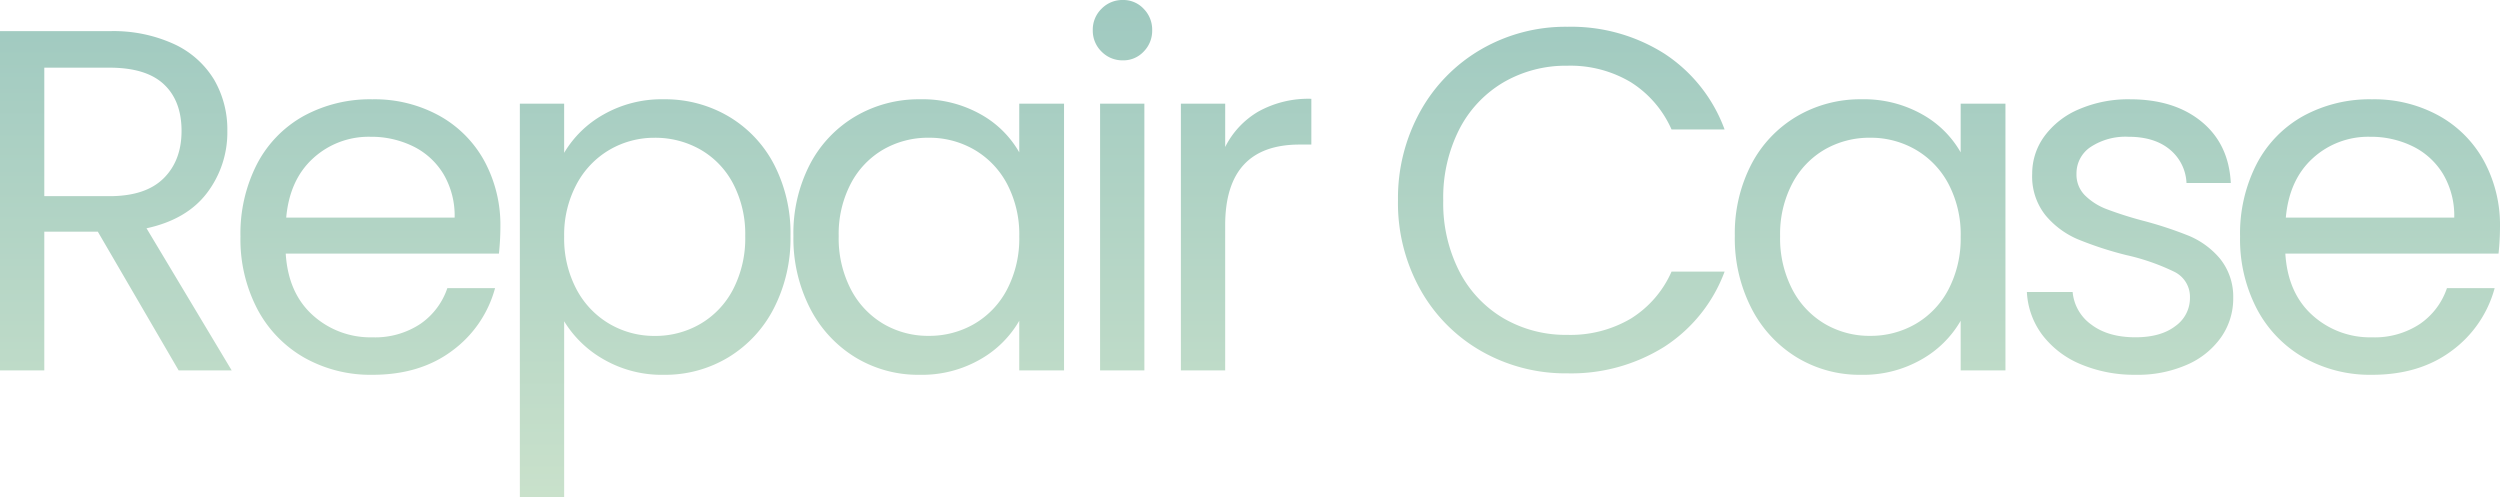 <svg xmlns="http://www.w3.org/2000/svg" xmlns:xlink="http://www.w3.org/1999/xlink" width="544.416" height="108.226" viewBox="0 0 544.416 108.226">
  <defs>
    <linearGradient id="linear-gradient" x1="0.5" x2="0.5" y2="1" gradientUnits="objectBoundingBox">
      <stop offset="0" stop-color="#9fc9c0"/>
      <stop offset="1" stop-color="#c9e1cb"/>
    </linearGradient>
  </defs>
  <path id="repair_t2" d="M-231.5,0l-17.6-30.21h-11.66V0h-9.646V-73.882h23.85A31.663,31.663,0,0,1-232.4-71.02a19.929,19.929,0,0,1,8.639,7.738,21.573,21.573,0,0,1,2.862,11.13,21.742,21.742,0,0,1-4.4,13.462q-4.4,5.83-13.2,7.738L-219.95,0ZM-260.76-37.948h14.2q7.844,0,11.766-3.869t3.922-10.335q0-6.572-3.869-10.176t-11.819-3.6h-14.2Zm99.322,6.678a56.771,56.771,0,0,1-.318,5.83h-46.428q.53,8.586,5.883,13.409a18.711,18.711,0,0,0,12.985,4.823,17.838,17.838,0,0,0,10.441-2.915,15.431,15.431,0,0,0,5.883-7.791H-162.6a24.971,24.971,0,0,1-9.328,13.621q-7,5.247-17.384,5.247A29.363,29.363,0,0,1-204.1-2.756,26.261,26.261,0,0,1-214.332-13.3a32.709,32.709,0,0,1-3.71-15.847,33.177,33.177,0,0,1,3.6-15.794,25.3,25.3,0,0,1,10.123-10.441,30.133,30.133,0,0,1,15-3.657,29.152,29.152,0,0,1,14.628,3.6,24.955,24.955,0,0,1,9.805,9.911A29.25,29.25,0,0,1-161.438-31.27Zm-9.964-2.014a17.793,17.793,0,0,0-2.438-9.487,15.854,15.854,0,0,0-6.625-6.042,20.664,20.664,0,0,0-9.275-2.067,17.878,17.878,0,0,0-12.455,4.664q-5.141,4.664-5.883,12.932Zm23.85-14.1a23,23,0,0,1,8.533-8.321,25.526,25.526,0,0,1,13.2-3.339,27.184,27.184,0,0,1,14.045,3.71,26.149,26.149,0,0,1,9.911,10.441,32.628,32.628,0,0,1,3.6,15.635,33.342,33.342,0,0,1-3.6,15.688,26.64,26.64,0,0,1-9.911,10.706A26.6,26.6,0,0,1-125.822.954a25.316,25.316,0,0,1-13.091-3.339,23.877,23.877,0,0,1-8.639-8.321V27.56H-157.2V-58.088h9.646Zm39.432,18.126A23.616,23.616,0,0,0-110.77-40.7a18.347,18.347,0,0,0-7.155-7.42,19.808,19.808,0,0,0-9.911-2.544,19.293,19.293,0,0,0-9.805,2.6,18.987,18.987,0,0,0-7.208,7.526,23.318,23.318,0,0,0-2.7,11.4,23.545,23.545,0,0,0,2.7,11.5,18.987,18.987,0,0,0,7.208,7.526,19.293,19.293,0,0,0,9.805,2.6,19.492,19.492,0,0,0,9.911-2.6,18.632,18.632,0,0,0,7.155-7.526A24.161,24.161,0,0,0-108.12-29.256Zm10.494,0a32.628,32.628,0,0,1,3.6-15.635,26.149,26.149,0,0,1,9.911-10.441,27.184,27.184,0,0,1,14.045-3.71,25.776,25.776,0,0,1,13.25,3.286,21.9,21.9,0,0,1,8.374,8.268v-10.6h9.752V0h-9.752V-10.812a22.726,22.726,0,0,1-8.533,8.427A25.526,25.526,0,0,1-70.172.954,26.331,26.331,0,0,1-84.164-2.862a26.764,26.764,0,0,1-9.858-10.706A33.342,33.342,0,0,1-97.626-29.256Zm49.184.106A23.616,23.616,0,0,0-51.092-40.6a18.713,18.713,0,0,0-7.155-7.473,19.492,19.492,0,0,0-9.911-2.6,19.517,19.517,0,0,0-9.858,2.544,18.456,18.456,0,0,0-7.1,7.42,23.616,23.616,0,0,0-2.65,11.448,24.161,24.161,0,0,0,2.65,11.607,18.747,18.747,0,0,0,7.1,7.526,19.207,19.207,0,0,0,9.858,2.6,19.492,19.492,0,0,0,9.911-2.6,18.632,18.632,0,0,0,7.155-7.526A23.927,23.927,0,0,0-48.442-29.15Zm22.578-38.372a6.344,6.344,0,0,1-4.664-1.908,6.344,6.344,0,0,1-1.908-4.664,6.344,6.344,0,0,1,1.908-4.664,6.344,6.344,0,0,1,4.664-1.908,6.048,6.048,0,0,1,4.5,1.908A6.438,6.438,0,0,1-19.5-74.094a6.438,6.438,0,0,1-1.855,4.664A6.048,6.048,0,0,1-25.864-67.522Zm4.664,9.434V0h-9.646V-58.088Zm17.6,9.434a18.5,18.5,0,0,1,7.261-7.738,22.442,22.442,0,0,1,11.5-2.756v9.964H12.614q-16.218,0-16.218,17.6V0H-13.25V-58.088H-3.6Zm37.63,11.66A38.876,38.876,0,0,1,38.9-56.445,35.423,35.423,0,0,1,52.2-69.96a36.679,36.679,0,0,1,18.709-4.876,37.963,37.963,0,0,1,21.094,5.83A33.41,33.41,0,0,1,105.152-52.47H93.6a23.2,23.2,0,0,0-8.851-10.282,25.61,25.61,0,0,0-13.833-3.6,26.942,26.942,0,0,0-13.886,3.6,25.2,25.2,0,0,0-9.646,10.229,32.8,32.8,0,0,0-3.5,15.529,32.561,32.561,0,0,0,3.5,15.423,25.2,25.2,0,0,0,9.646,10.229,26.942,26.942,0,0,0,13.886,3.6,25.9,25.9,0,0,0,13.833-3.551A22.869,22.869,0,0,0,93.6-21.518h11.554A33.166,33.166,0,0,1,92.008-5.141,38.224,38.224,0,0,1,70.914.636,36.992,36.992,0,0,1,52.2-4.187,35.142,35.142,0,0,1,38.9-17.6,38.582,38.582,0,0,1,34.026-36.994Zm73.352,7.738a32.628,32.628,0,0,1,3.6-15.635,26.149,26.149,0,0,1,9.911-10.441,27.184,27.184,0,0,1,14.045-3.71,25.776,25.776,0,0,1,13.25,3.286,21.9,21.9,0,0,1,8.374,8.268v-10.6h9.752V0h-9.752V-10.812a22.726,22.726,0,0,1-8.533,8.427,25.526,25.526,0,0,1-13.2,3.339A26.331,26.331,0,0,1,120.84-2.862a26.764,26.764,0,0,1-9.858-10.706A33.342,33.342,0,0,1,107.378-29.256Zm49.184.106a23.616,23.616,0,0,0-2.65-11.448,18.713,18.713,0,0,0-7.155-7.473,19.492,19.492,0,0,0-9.911-2.6,19.517,19.517,0,0,0-9.858,2.544,18.456,18.456,0,0,0-7.1,7.42,23.616,23.616,0,0,0-2.65,11.448,24.161,24.161,0,0,0,2.65,11.607,18.747,18.747,0,0,0,7.1,7.526,19.207,19.207,0,0,0,9.858,2.6,19.492,19.492,0,0,0,9.911-2.6,18.632,18.632,0,0,0,7.155-7.526A23.927,23.927,0,0,0,156.562-29.15Zm38.16,30.1a30.046,30.046,0,0,1-11.978-2.279,20.2,20.2,0,0,1-8.374-6.36,16.924,16.924,0,0,1-3.392-9.381h9.964a9.778,9.778,0,0,0,4.081,7.1q3.657,2.756,9.593,2.756,5.512,0,8.692-2.438a7.45,7.45,0,0,0,3.18-6.148,6.063,6.063,0,0,0-3.392-5.671A47.558,47.558,0,0,0,192.6-25.122a77.127,77.127,0,0,1-10.547-3.445,18.713,18.713,0,0,1-7-5.194,13.555,13.555,0,0,1-2.915-9.063,13.734,13.734,0,0,1,2.65-8.162,17.964,17.964,0,0,1,7.526-5.883,27.082,27.082,0,0,1,11.13-2.173q9.646,0,15.582,4.876t6.36,13.356h-9.646a9.967,9.967,0,0,0-3.657-7.314q-3.339-2.756-8.957-2.756a13.816,13.816,0,0,0-8.268,2.226,6.879,6.879,0,0,0-3.074,5.83,6.39,6.39,0,0,0,1.855,4.717,13.55,13.55,0,0,0,4.664,2.968,80.358,80.358,0,0,0,7.791,2.491,83.917,83.917,0,0,1,10.176,3.339,17.8,17.8,0,0,1,6.731,4.929,13.18,13.18,0,0,1,2.915,8.586,14.7,14.7,0,0,1-2.65,8.586A17.673,17.673,0,0,1,205.8-1.219,26.712,26.712,0,0,1,194.722.954ZM274.01-31.27a56.767,56.767,0,0,1-.318,5.83H227.264q.53,8.586,5.883,13.409a18.711,18.711,0,0,0,12.985,4.823,17.838,17.838,0,0,0,10.441-2.915,15.431,15.431,0,0,0,5.883-7.791h10.388a24.971,24.971,0,0,1-9.328,13.621q-7,5.247-17.384,5.247a29.363,29.363,0,0,1-14.787-3.71A26.261,26.261,0,0,1,221.116-13.3a32.709,32.709,0,0,1-3.71-15.847,33.177,33.177,0,0,1,3.6-15.794,25.3,25.3,0,0,1,10.123-10.441,30.133,30.133,0,0,1,15-3.657,29.153,29.153,0,0,1,14.628,3.6,24.955,24.955,0,0,1,9.8,9.911A29.25,29.25,0,0,1,274.01-31.27Zm-9.964-2.014a17.793,17.793,0,0,0-2.438-9.487,15.854,15.854,0,0,0-6.625-6.042,20.664,20.664,0,0,0-9.275-2.067,17.878,17.878,0,0,0-12.455,4.664q-5.141,4.664-5.883,12.932Z" transform="translate(270.406 80.666)" fill="url(#linear-gradient)"/>
</svg>
